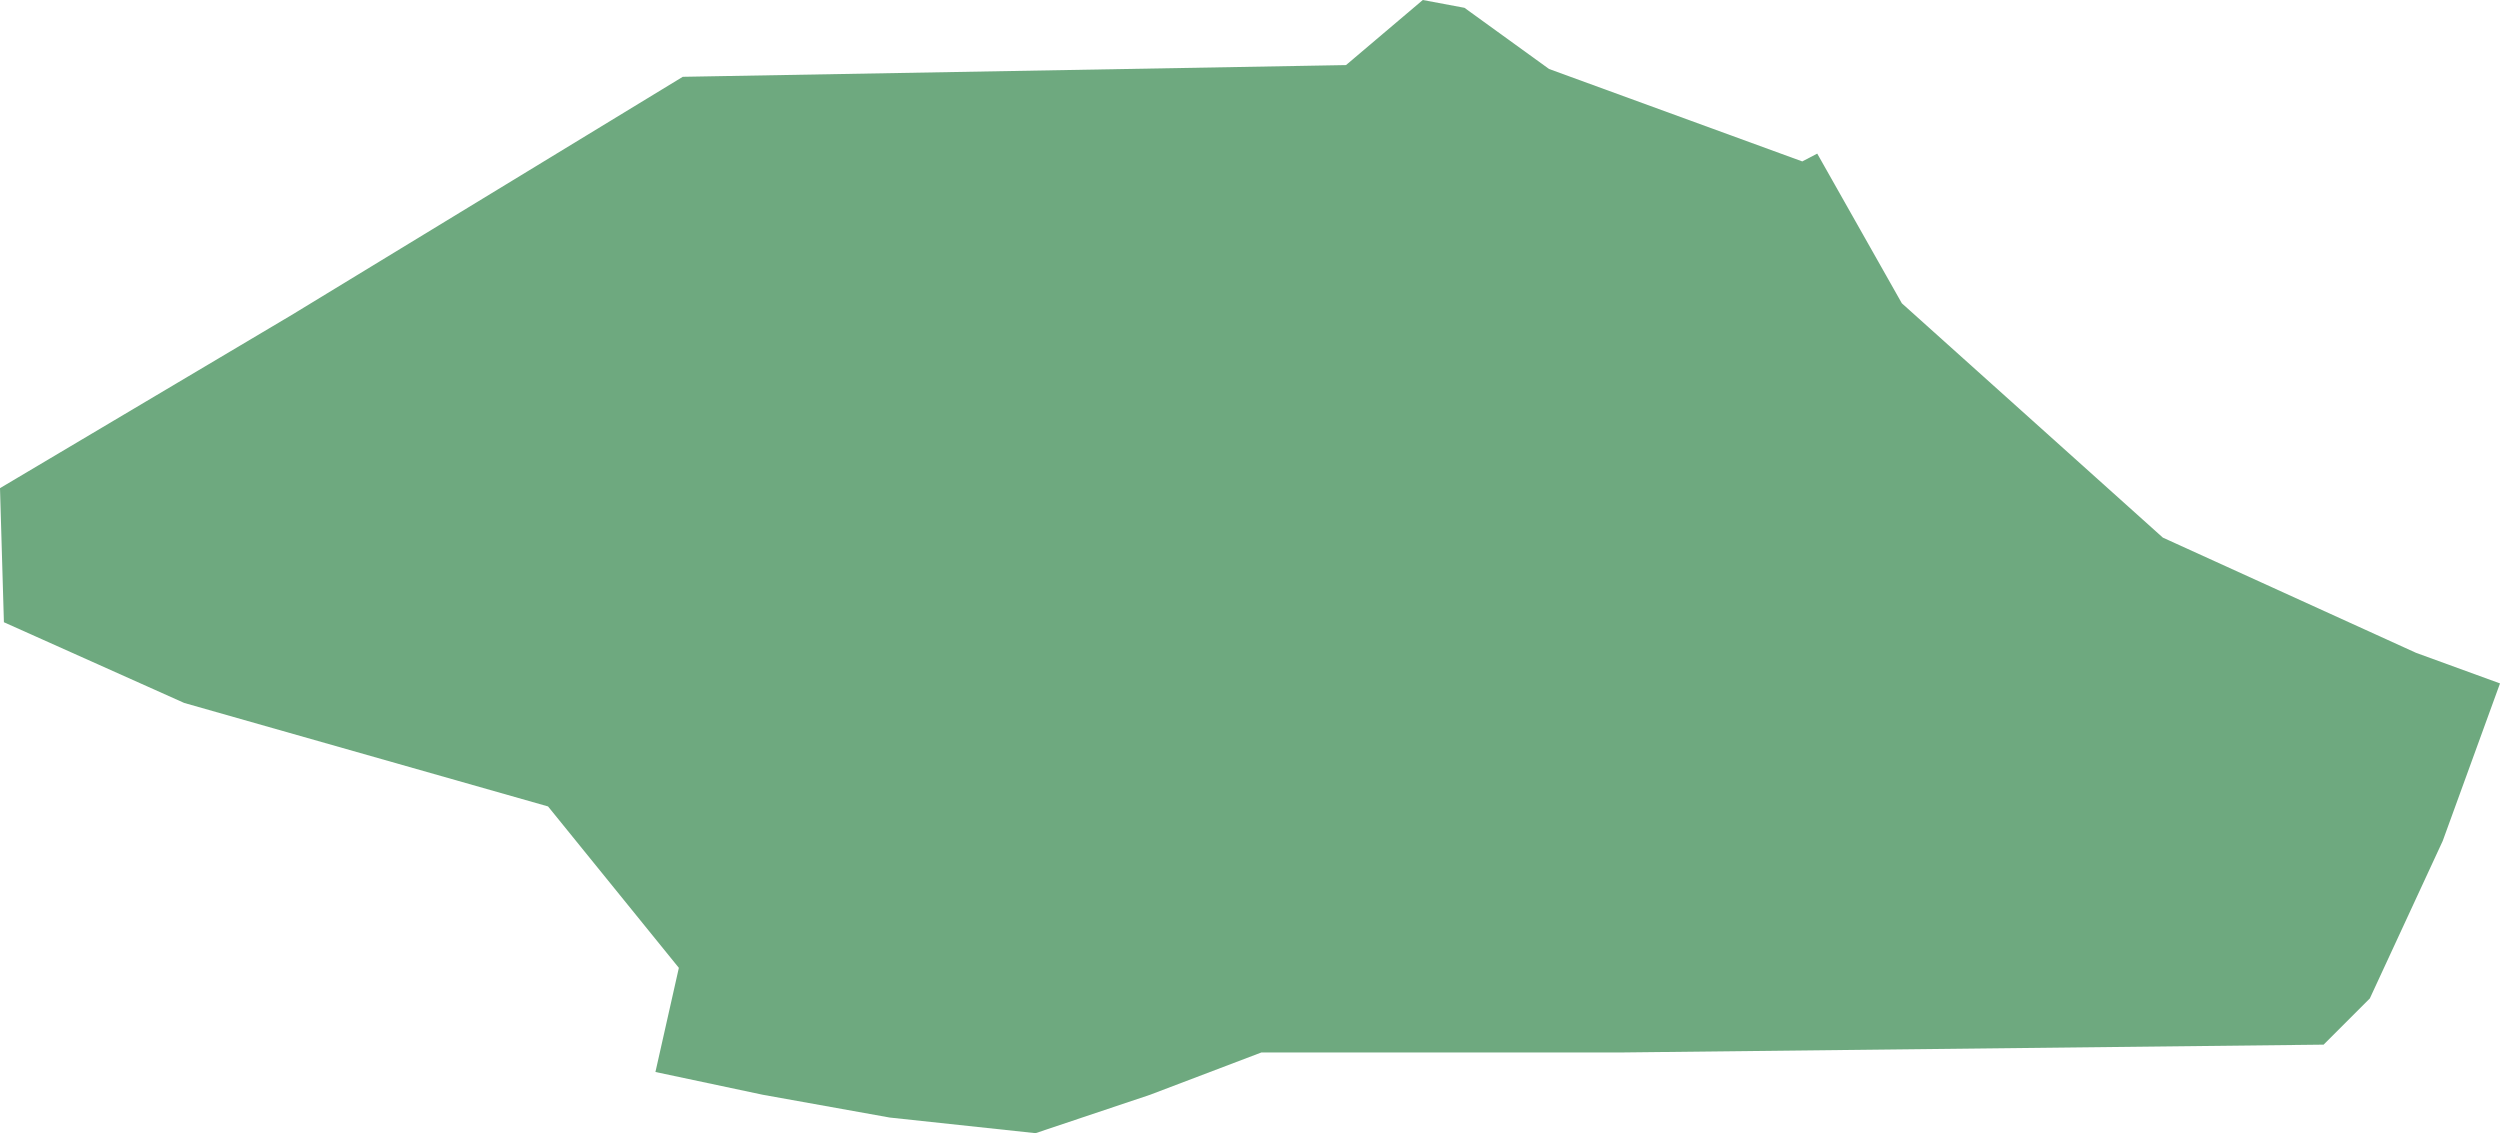 <?xml version="1.0" encoding="UTF-8"?>
<!DOCTYPE svg PUBLIC "-//W3C//DTD SVG 1.1//EN" "http://www.w3.org/Graphics/SVG/1.1/DTD/svg11.dtd">
<!-- Creator: CorelDRAW X8 -->
<svg xmlns="http://www.w3.org/2000/svg" xml:space="preserve" width="100%" height="100%" version="1.1" shape-rendering="geometricPrecision" text-rendering="geometricPrecision" image-rendering="optimizeQuality" fill-rule="evenodd" clip-rule="evenodd"
viewBox="0 0 3841 1741"
 xmlns:xlink="http://www.w3.org/1999/xlink">
 <g id="Layer_x0020_1">
  <g id="Layers">
   <g id="India_Districts_selection">
    <polygon fill="#6EA97F" points="2792,236 2922,466 3323,826 3712,1003 3841,1050 3753,1292 3641,1534 3570,1605 2492,1617 1938,1617 1767,1682 1591,1741 1367,1717 1172,1682 1007,1647 1043,1487 842,1239 283,1080 6,956 0,750 448,484 1049,118 2068,100 2186,0 2250,12 2380,106 2769,248 "/>
   </g>
  </g>
 </g>
</svg>
